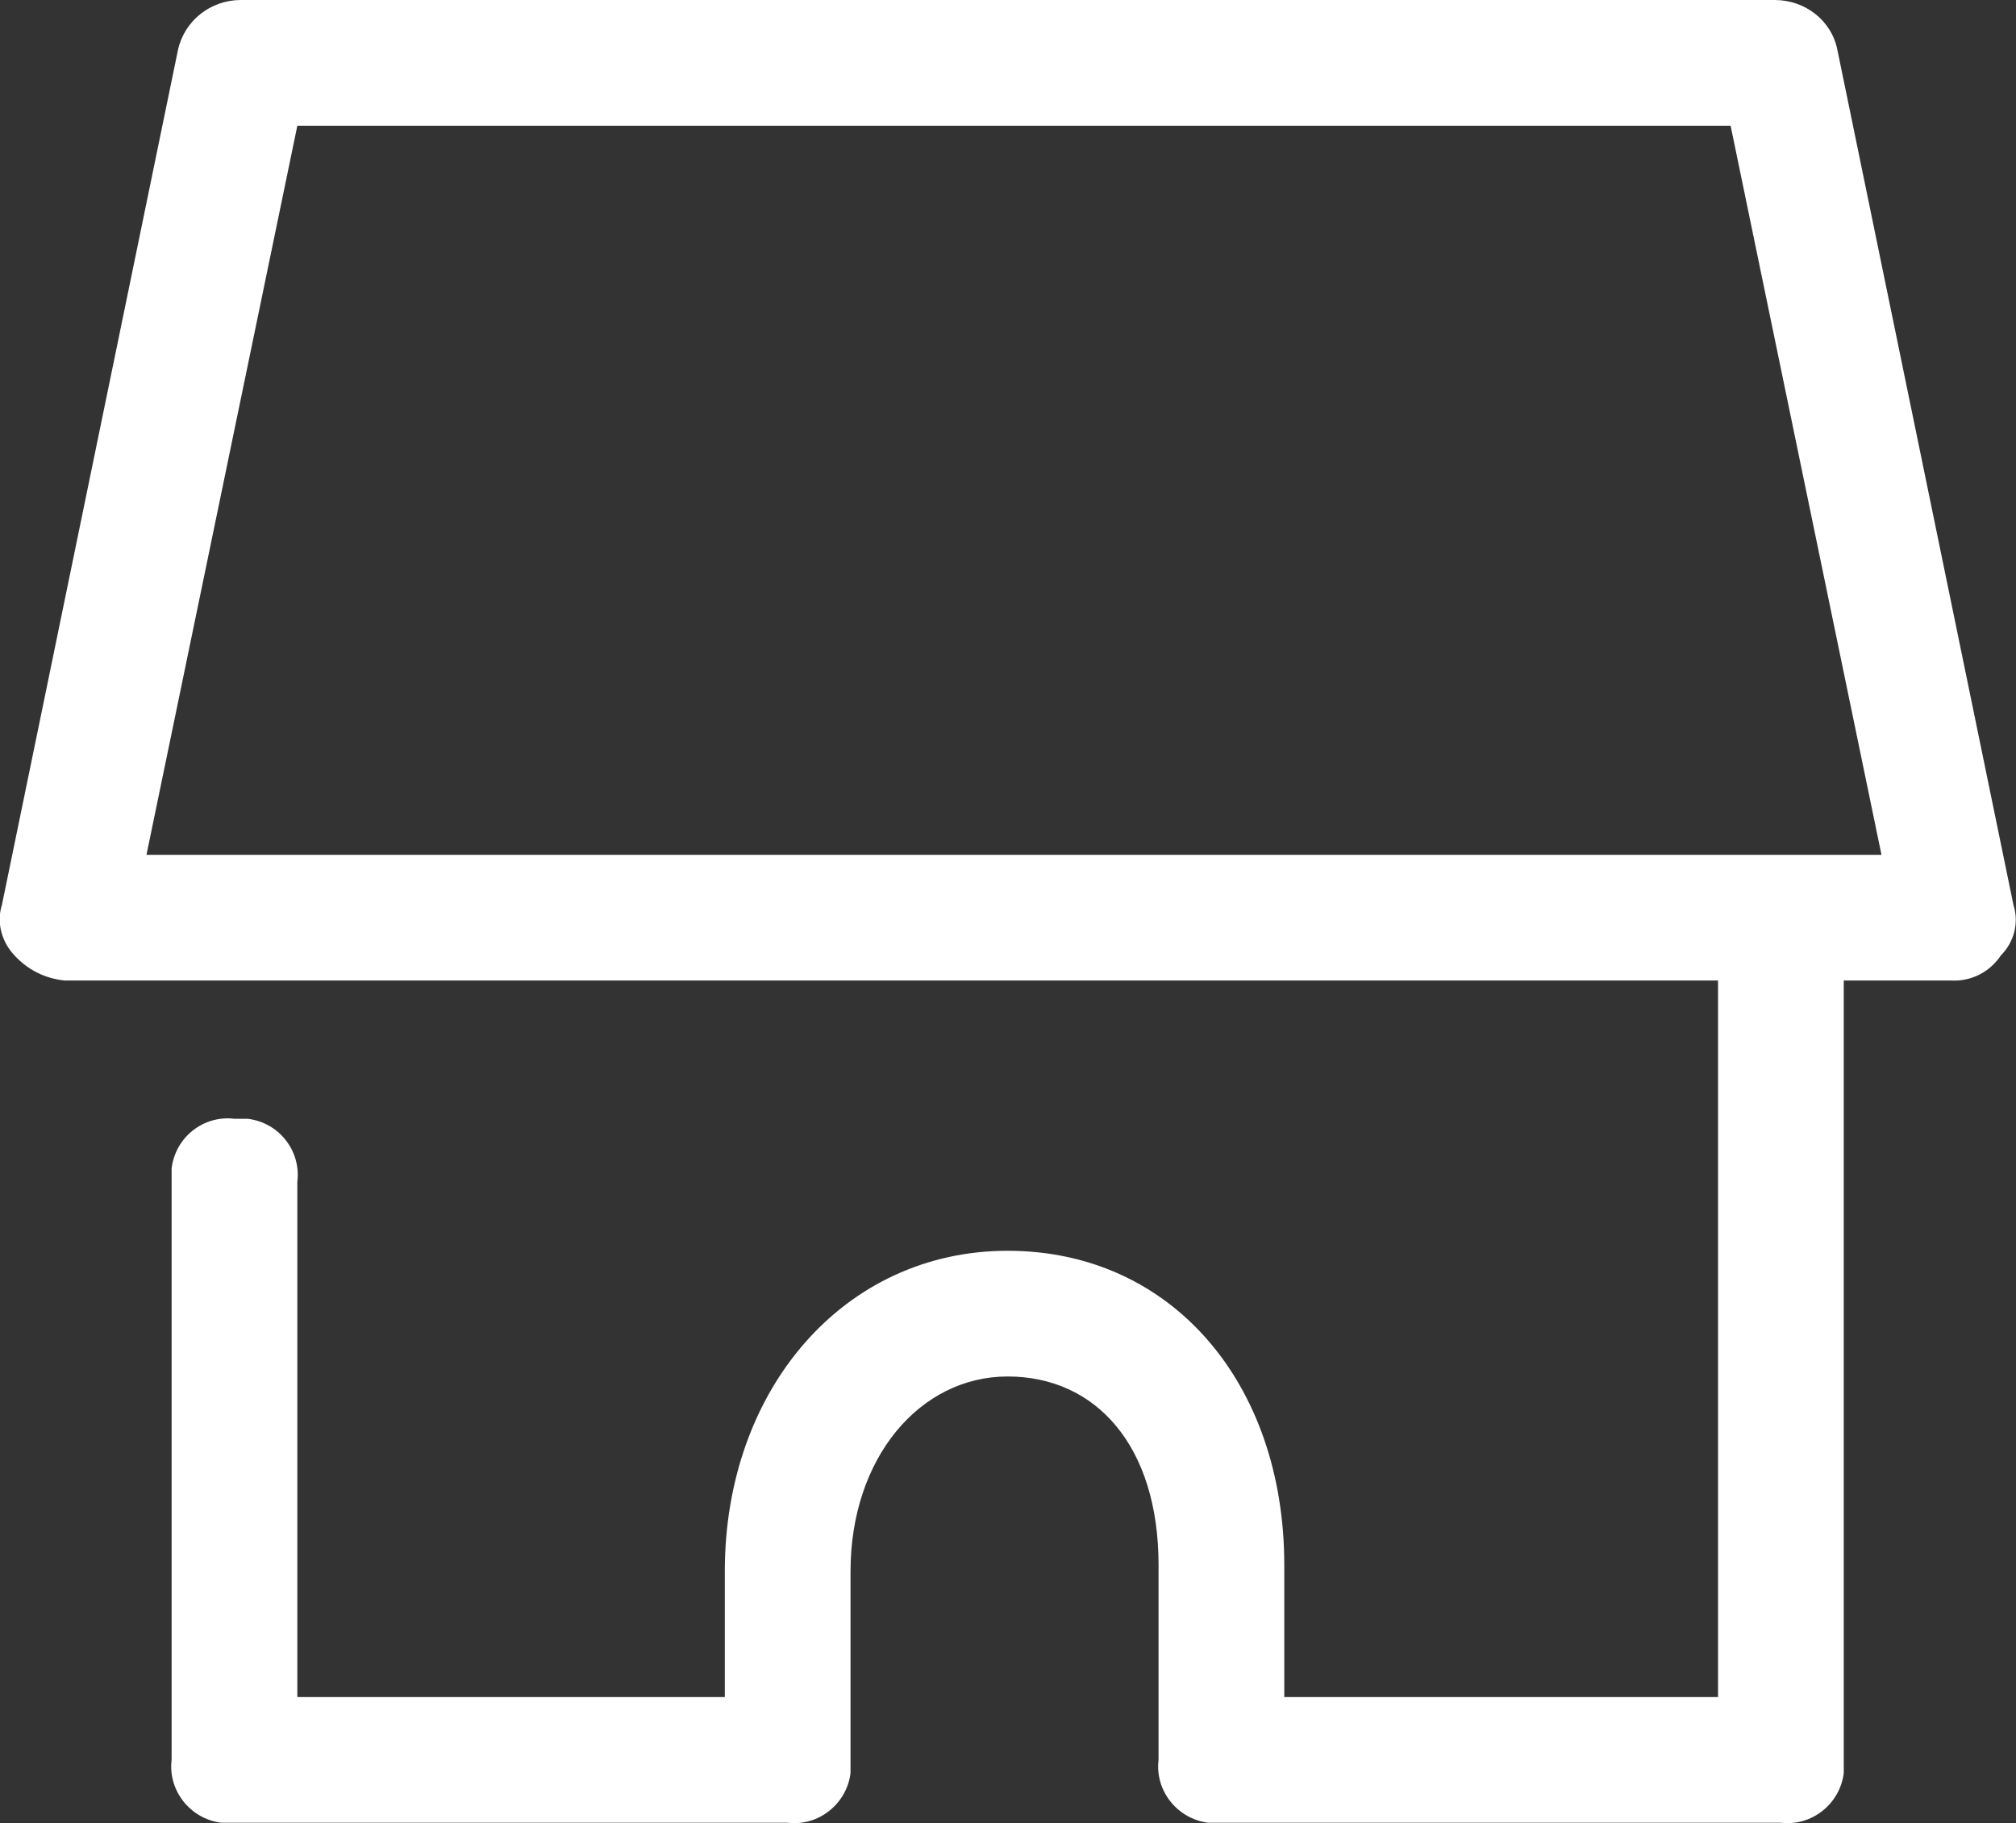 <?xml version="1.0" encoding="UTF-8"?>
<svg id="_レイヤー_2" data-name="レイヤー 2" xmlns="http://www.w3.org/2000/svg" viewBox="0 0 32.07 29.01">
  <rect x="0" y="0" width="32.07" height="29.01" fill="#333333" stroke="none"/>
  <defs>
    <style>
      .cls-1 {
        fill: #fff;
      }
    </style>
  </defs>
  <g id="_レイヤー_1-2" data-name="レイヤー 1">
    <path class="cls-1" d="m29.23.8C29.14.33,28.72,0,28.23,0H3.83c-.48,0-.9.33-1,.8L.03,14.4c-.09.28,0,.59.2.8.21.23.49.37.8.4h26.3v11.4h-6.9v-2.1c0-2.9-1.8-5-4.4-5s-4.5,2.2-4.5,5.1v2h-6.8v-8.2c.06-.49-.29-.94-.79-1-.07,0-.14,0-.21,0-.49-.06-.94.29-1,.79,0,.07,0,.14,0,.21v9.2c-.06.49.3.94.79,1,0,0,0,0,.01,0h9c.49.06.94-.3,1-.79,0,0,0,0,0-.01v-3.2c0-1.8,1.1-3.1,2.5-3.1s2.4,1.1,2.4,3v3.1c-.06.49.3.94.79,1,0,0,0,0,.01,0h9.1c.49.06.94-.3,1-.79,0,0,0,0,0-.01v-12.6h1.7c.32.02.62-.13.8-.4.21-.21.29-.52.2-.8L29.23.8ZM2.33,13.6L4.73,2h22.8l2.4,11.6H2.33Z"/>
  </g>
</svg>